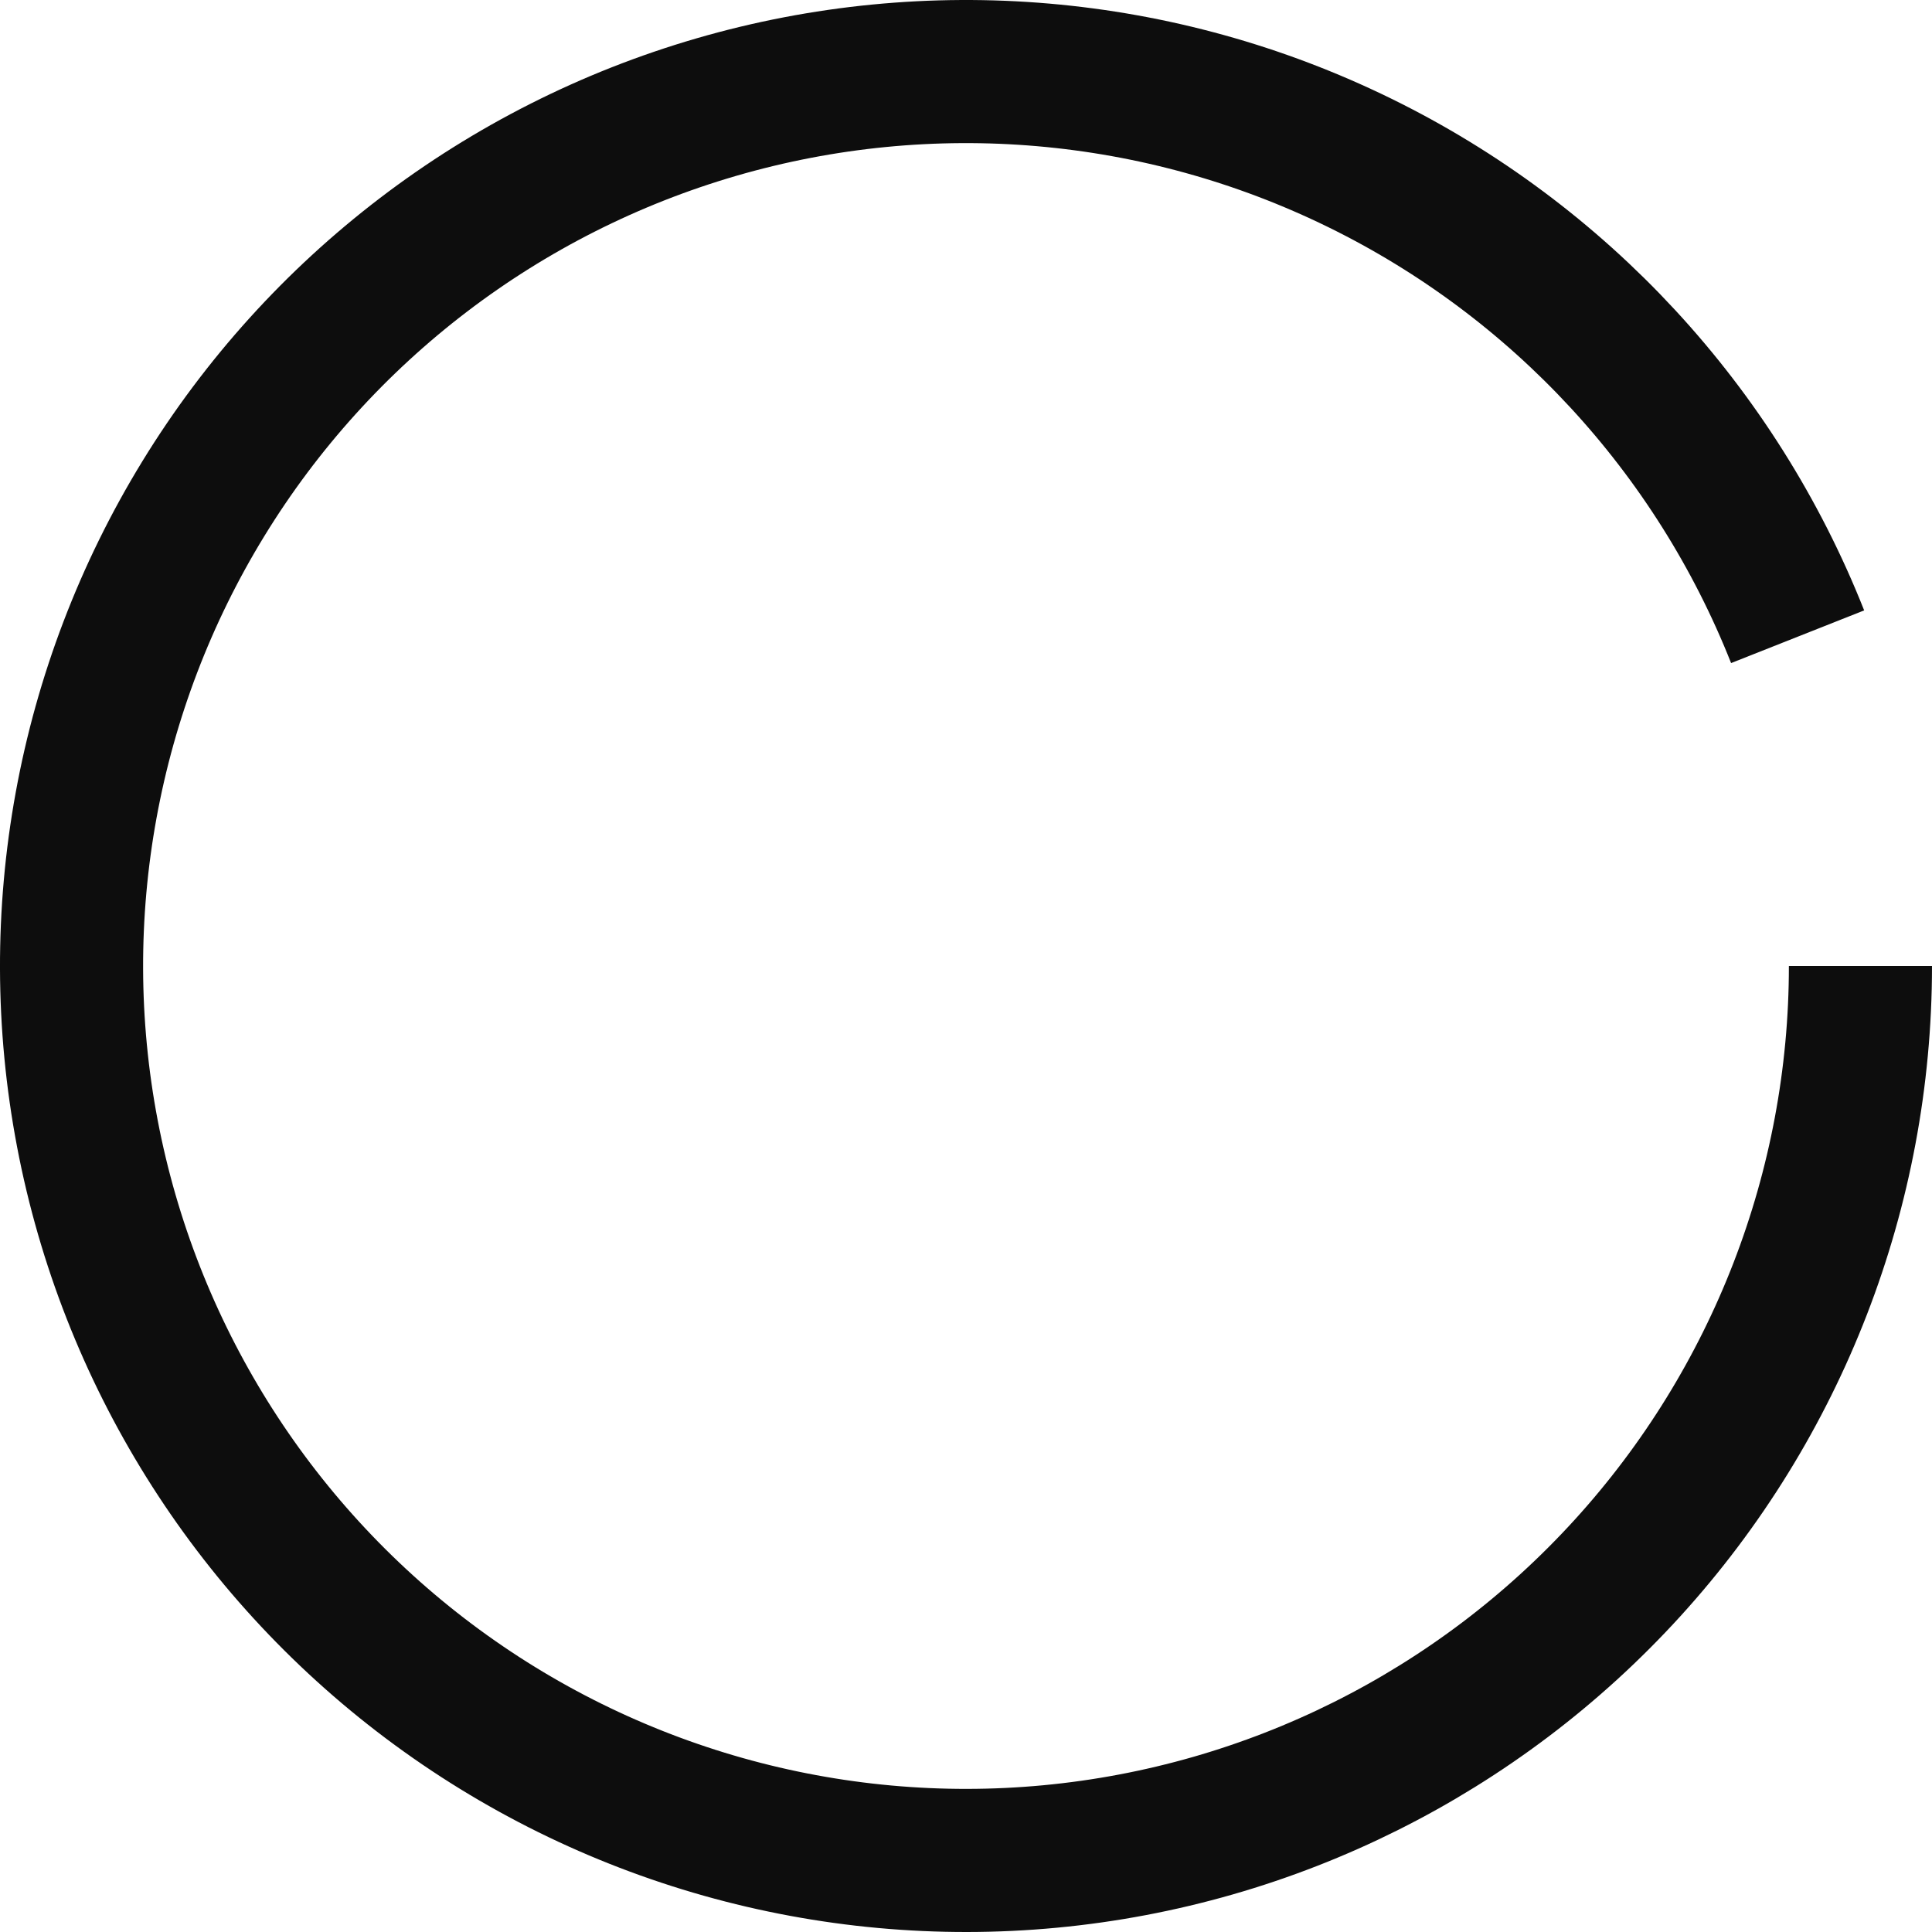 <?xml version="1.0" encoding="UTF-8"?> <svg xmlns="http://www.w3.org/2000/svg" width="162" height="162" viewBox="0 0 162 162" fill="none"><path d="M156 81C156 99.669 149.037 117.668 136.472 131.476C123.908 145.284 106.645 153.91 88.058 155.667C69.472 157.424 50.898 152.186 35.968 140.976C21.039 129.767 10.827 113.392 7.328 95.054C3.83 76.715 7.297 57.731 17.052 41.813C26.807 25.894 42.148 14.187 60.076 8.978C78.004 3.769 97.23 5.435 113.995 13.648C130.761 21.861 143.861 36.032 150.733 53.391" stroke="#0D0D0D" stroke-width="12"></path></svg> 